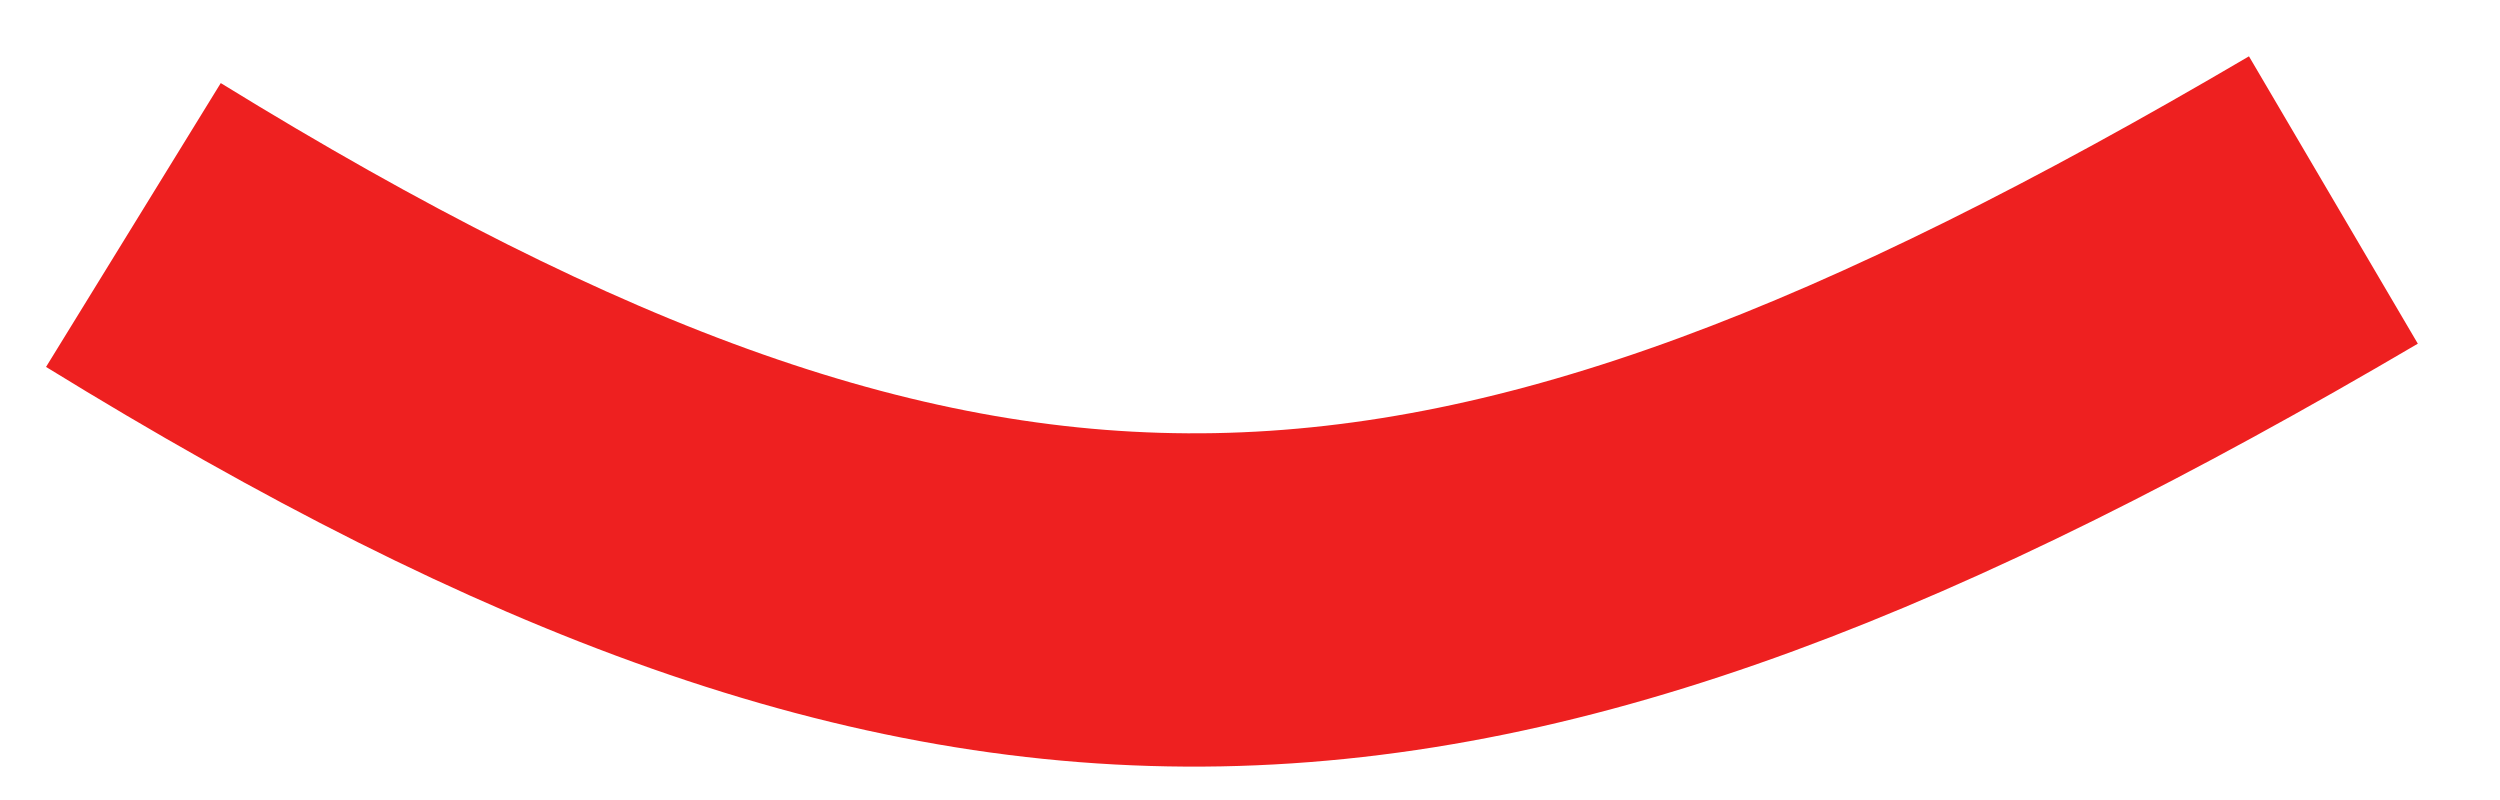 <svg width="25" height="8" viewBox="0 0 25 8" fill="none" xmlns="http://www.w3.org/2000/svg">
<path d="M1.334 2.25C9.715 7.409 14.539 7.168 23.334 2" stroke="#EE2020" stroke-width="3.333"/>
</svg>
